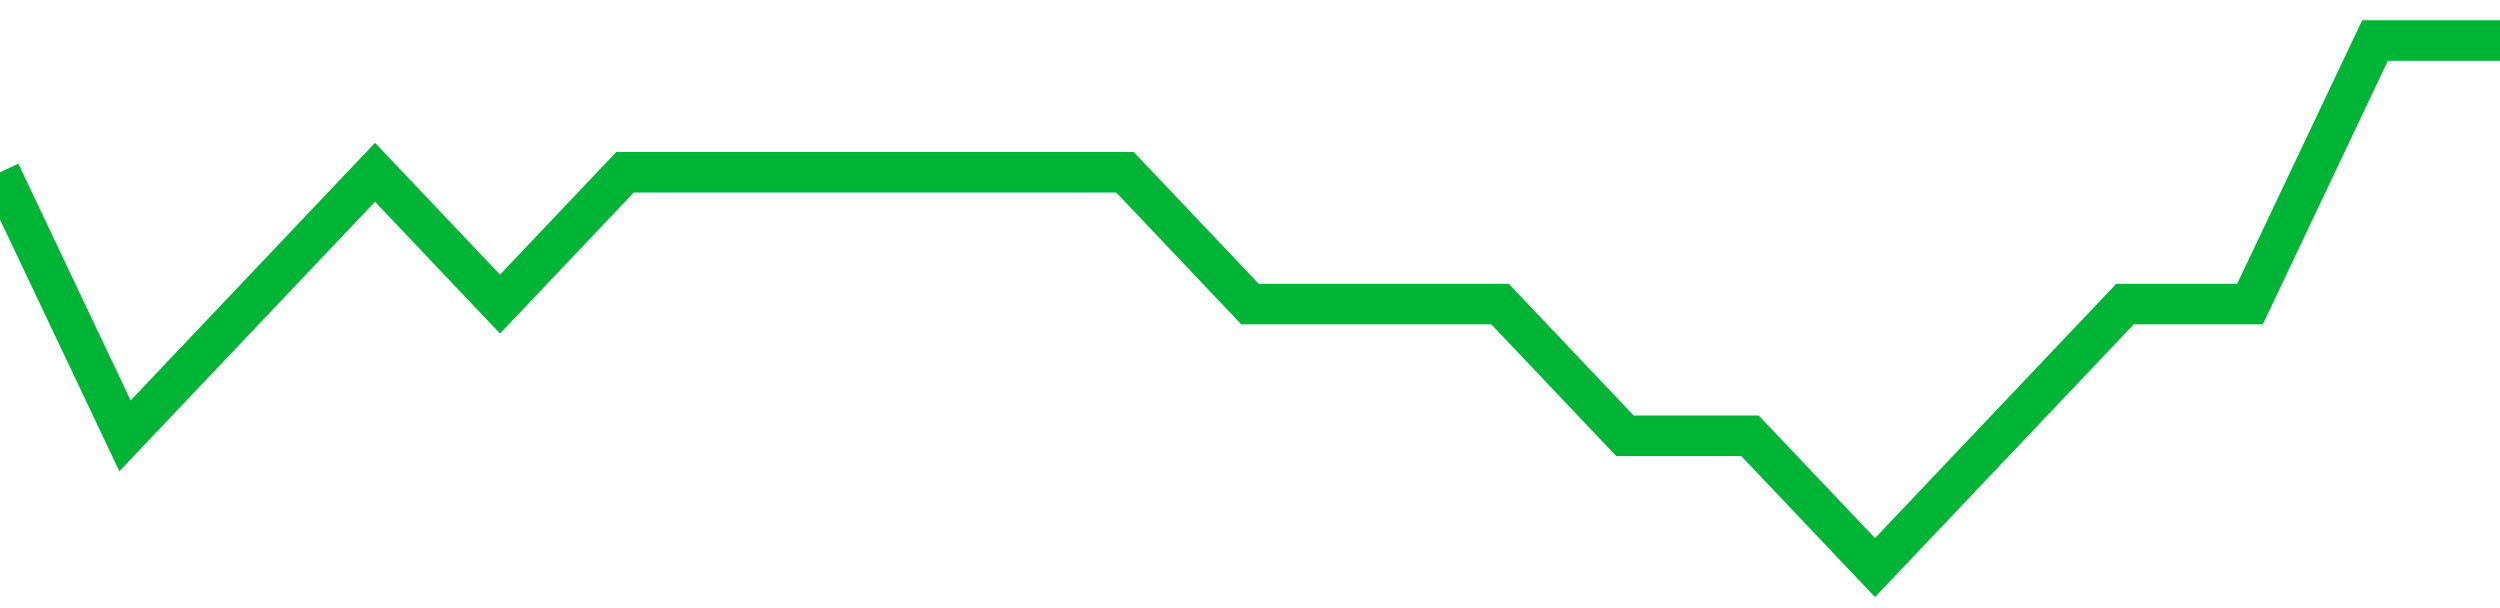 <!-- Generated with https://github.com/jxxe/sparkline/ --><svg viewBox="0 0 185 45" class="sparkline" xmlns="http://www.w3.org/2000/svg"><path class="sparkline--fill" d="M 0 12.75 L 0 12.75 L 9.25 32.25 L 18.5 22.5 L 27.75 12.75 L 37 22.5 L 46.25 12.75 L 55.5 12.75 L 64.75 12.75 L 74 12.75 L 83.25 12.75 L 92.5 22.5 L 101.75 22.5 L 111 22.5 L 120.25 32.25 L 129.5 32.25 L 138.75 42 L 148 32.25 L 157.25 22.5 L 166.5 22.5 L 175.75 3 L 185 3 V 45 L 0 45 Z" stroke="none" fill="none" ></path><path class="sparkline--line" d="M 0 12.75 L 0 12.75 L 9.25 32.25 L 18.5 22.5 L 27.75 12.75 L 37 22.5 L 46.25 12.75 L 55.5 12.75 L 64.75 12.75 L 74 12.75 L 83.25 12.75 L 92.5 22.5 L 101.75 22.5 L 111 22.5 L 120.25 32.25 L 129.5 32.25 L 138.75 42 L 148 32.25 L 157.25 22.5 L 166.5 22.5 L 175.75 3 L 185 3" fill="none" stroke-width="3" stroke="#00B436" ></path></svg>